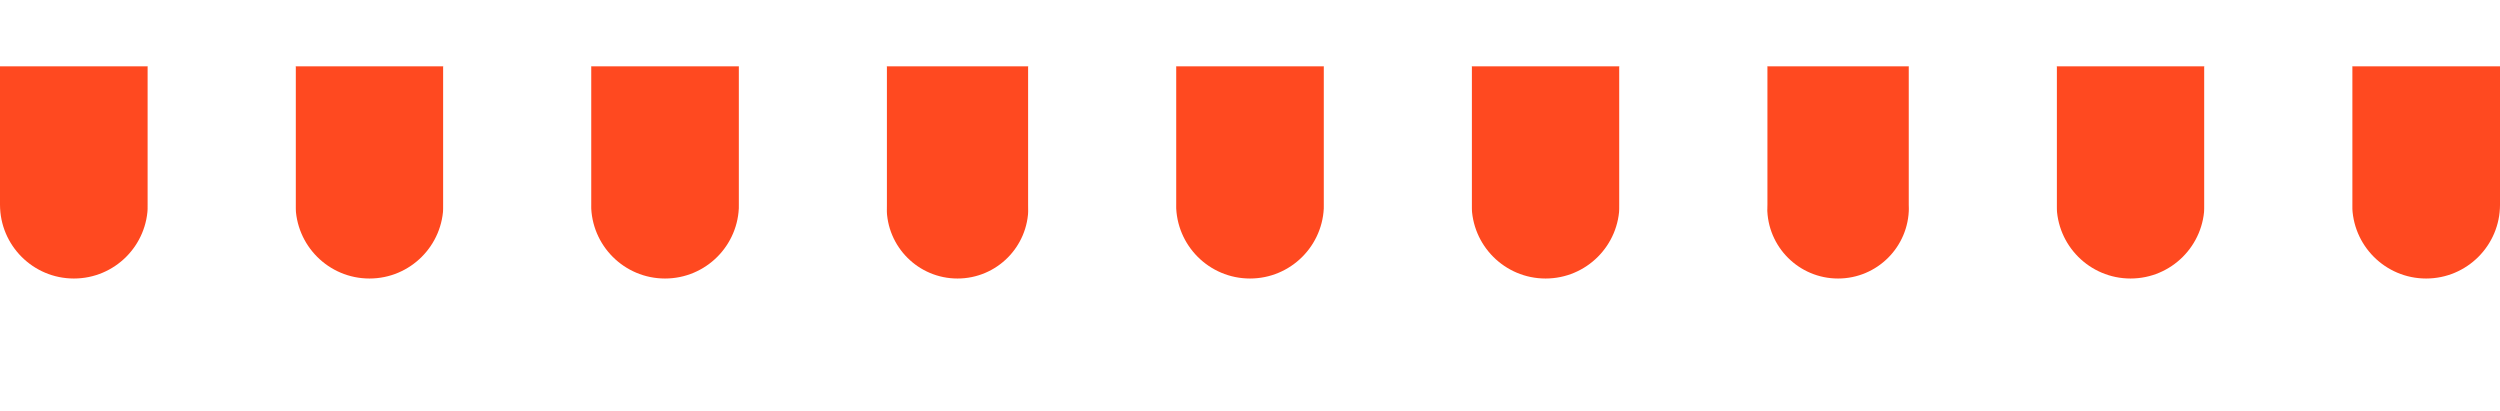 <svg width="377" height="62" viewBox="0 0 377 62" fill="none" xmlns="http://www.w3.org/2000/svg">
<g filter="url(#filter0_d_975_111568)">
<path d="M0 0H22.286V20.857C22.286 27.011 17.297 32 11.143 32C4.989 32 0 27.011 0 20.857V0Z" fill="#FF4920"/>
<path d="M89.143 0H111.428V20.857C111.428 27.011 106.439 32 100.285 32C94.131 32 89.143 27.011 89.143 20.857V0Z" fill="#FF4920"/>
<path d="M177.357 0H199.643V20.857C199.643 27.011 194.654 32 188.5 32C182.346 32 177.357 27.011 177.357 20.857V0Z" fill="#FF4920"/>
<path d="M310.143 0H332.428V20.857C332.428 27.011 327.439 32 321.285 32C315.131 32 310.143 27.011 310.143 20.857V0Z" fill="#FF4920"/>
<path d="M44.572 0H66.858V20.857C66.858 27.011 61.869 32 55.715 32C49.561 32 44.572 27.011 44.572 20.857V0Z" fill="#FF4920"/>
<path d="M133.715 0H155.072V21.321C155.072 27.219 150.291 32 144.393 32C138.496 32 133.715 27.219 133.715 21.321V0Z" fill="#FF4920"/>
<path d="M266.5 0H287.857V21.321C287.857 27.219 283.076 32 277.179 32C271.281 32 266.5 27.219 266.5 21.321V0Z" fill="#FF4920"/>
<path d="M221.928 0H244.213V20.857C244.213 27.011 239.225 32 233.071 32C226.917 32 221.928 27.011 221.928 20.857V0Z" fill="#FF4920"/>
<path d="M354.715 0H377.001V20.857C377.001 27.011 372.012 32 365.858 32C359.704 32 354.715 27.011 354.715 20.857V0Z" fill="#FF4920"/>
<path d="M22.285 0H44.571V20.857C44.571 27.011 39.582 32 33.428 32C27.274 32 22.285 27.011 22.285 20.857V0Z" fill="white"/>
<path d="M111.428 0H133.713V20.857C133.713 27.011 128.725 32 122.571 32C116.417 32 111.428 27.011 111.428 20.857V0Z" fill="white"/>
<path d="M199.643 0H221.928V20.857C221.928 27.011 216.939 32 210.785 32C204.631 32 199.643 27.011 199.643 20.857V0Z" fill="white"/>
<path d="M332.428 0H354.713V20.857C354.713 27.011 349.725 32 343.571 32C337.417 32 332.428 27.011 332.428 20.857V0Z" fill="white"/>
<path d="M66.857 0H89.143V20.857C89.143 27.011 84.154 32 78 32C71.846 32 66.857 27.011 66.857 20.857V0Z" fill="white"/>
<path d="M155.072 0H177.358V20.857C177.358 27.011 172.369 32 166.215 32C160.061 32 155.072 27.011 155.072 20.857V0Z" fill="white"/>
<path d="M287.857 0H310.143V20.857C310.143 27.011 305.154 32 299 32C292.846 32 287.857 27.011 287.857 20.857V0Z" fill="white"/>
<path d="M244.215 0H266.501V20.857C266.501 27.011 261.512 32 255.358 32C249.204 32 244.215 27.011 244.215 20.857V0Z" fill="white"/>
</g>
<defs>
<filter id="filter0_d_975_111568" x="-20" y="-10" width="417" height="72" filterUnits="userSpaceOnUse" color-interpolation-filters="sRGB">
<feFlood flood-opacity="0" result="BackgroundImageFix"/>
<feColorMatrix in="SourceAlpha" type="matrix" values="0 0 0 0 0 0 0 0 0 0 0 0 0 0 0 0 0 0 127 0" result="hardAlpha"/>
<feOffset dy="10"/>
<feGaussianBlur stdDeviation="10"/>
<feColorMatrix type="matrix" values="0 0 0 0 0.675 0 0 0 0 0.741 0 0 0 0 0.749 0 0 0 0.25 0"/>
<feBlend mode="normal" in2="BackgroundImageFix" result="effect1_dropShadow_975_111568"/>
<feBlend mode="normal" in="SourceGraphic" in2="effect1_dropShadow_975_111568" result="shape"/>
</filter>
</defs>
</svg>
